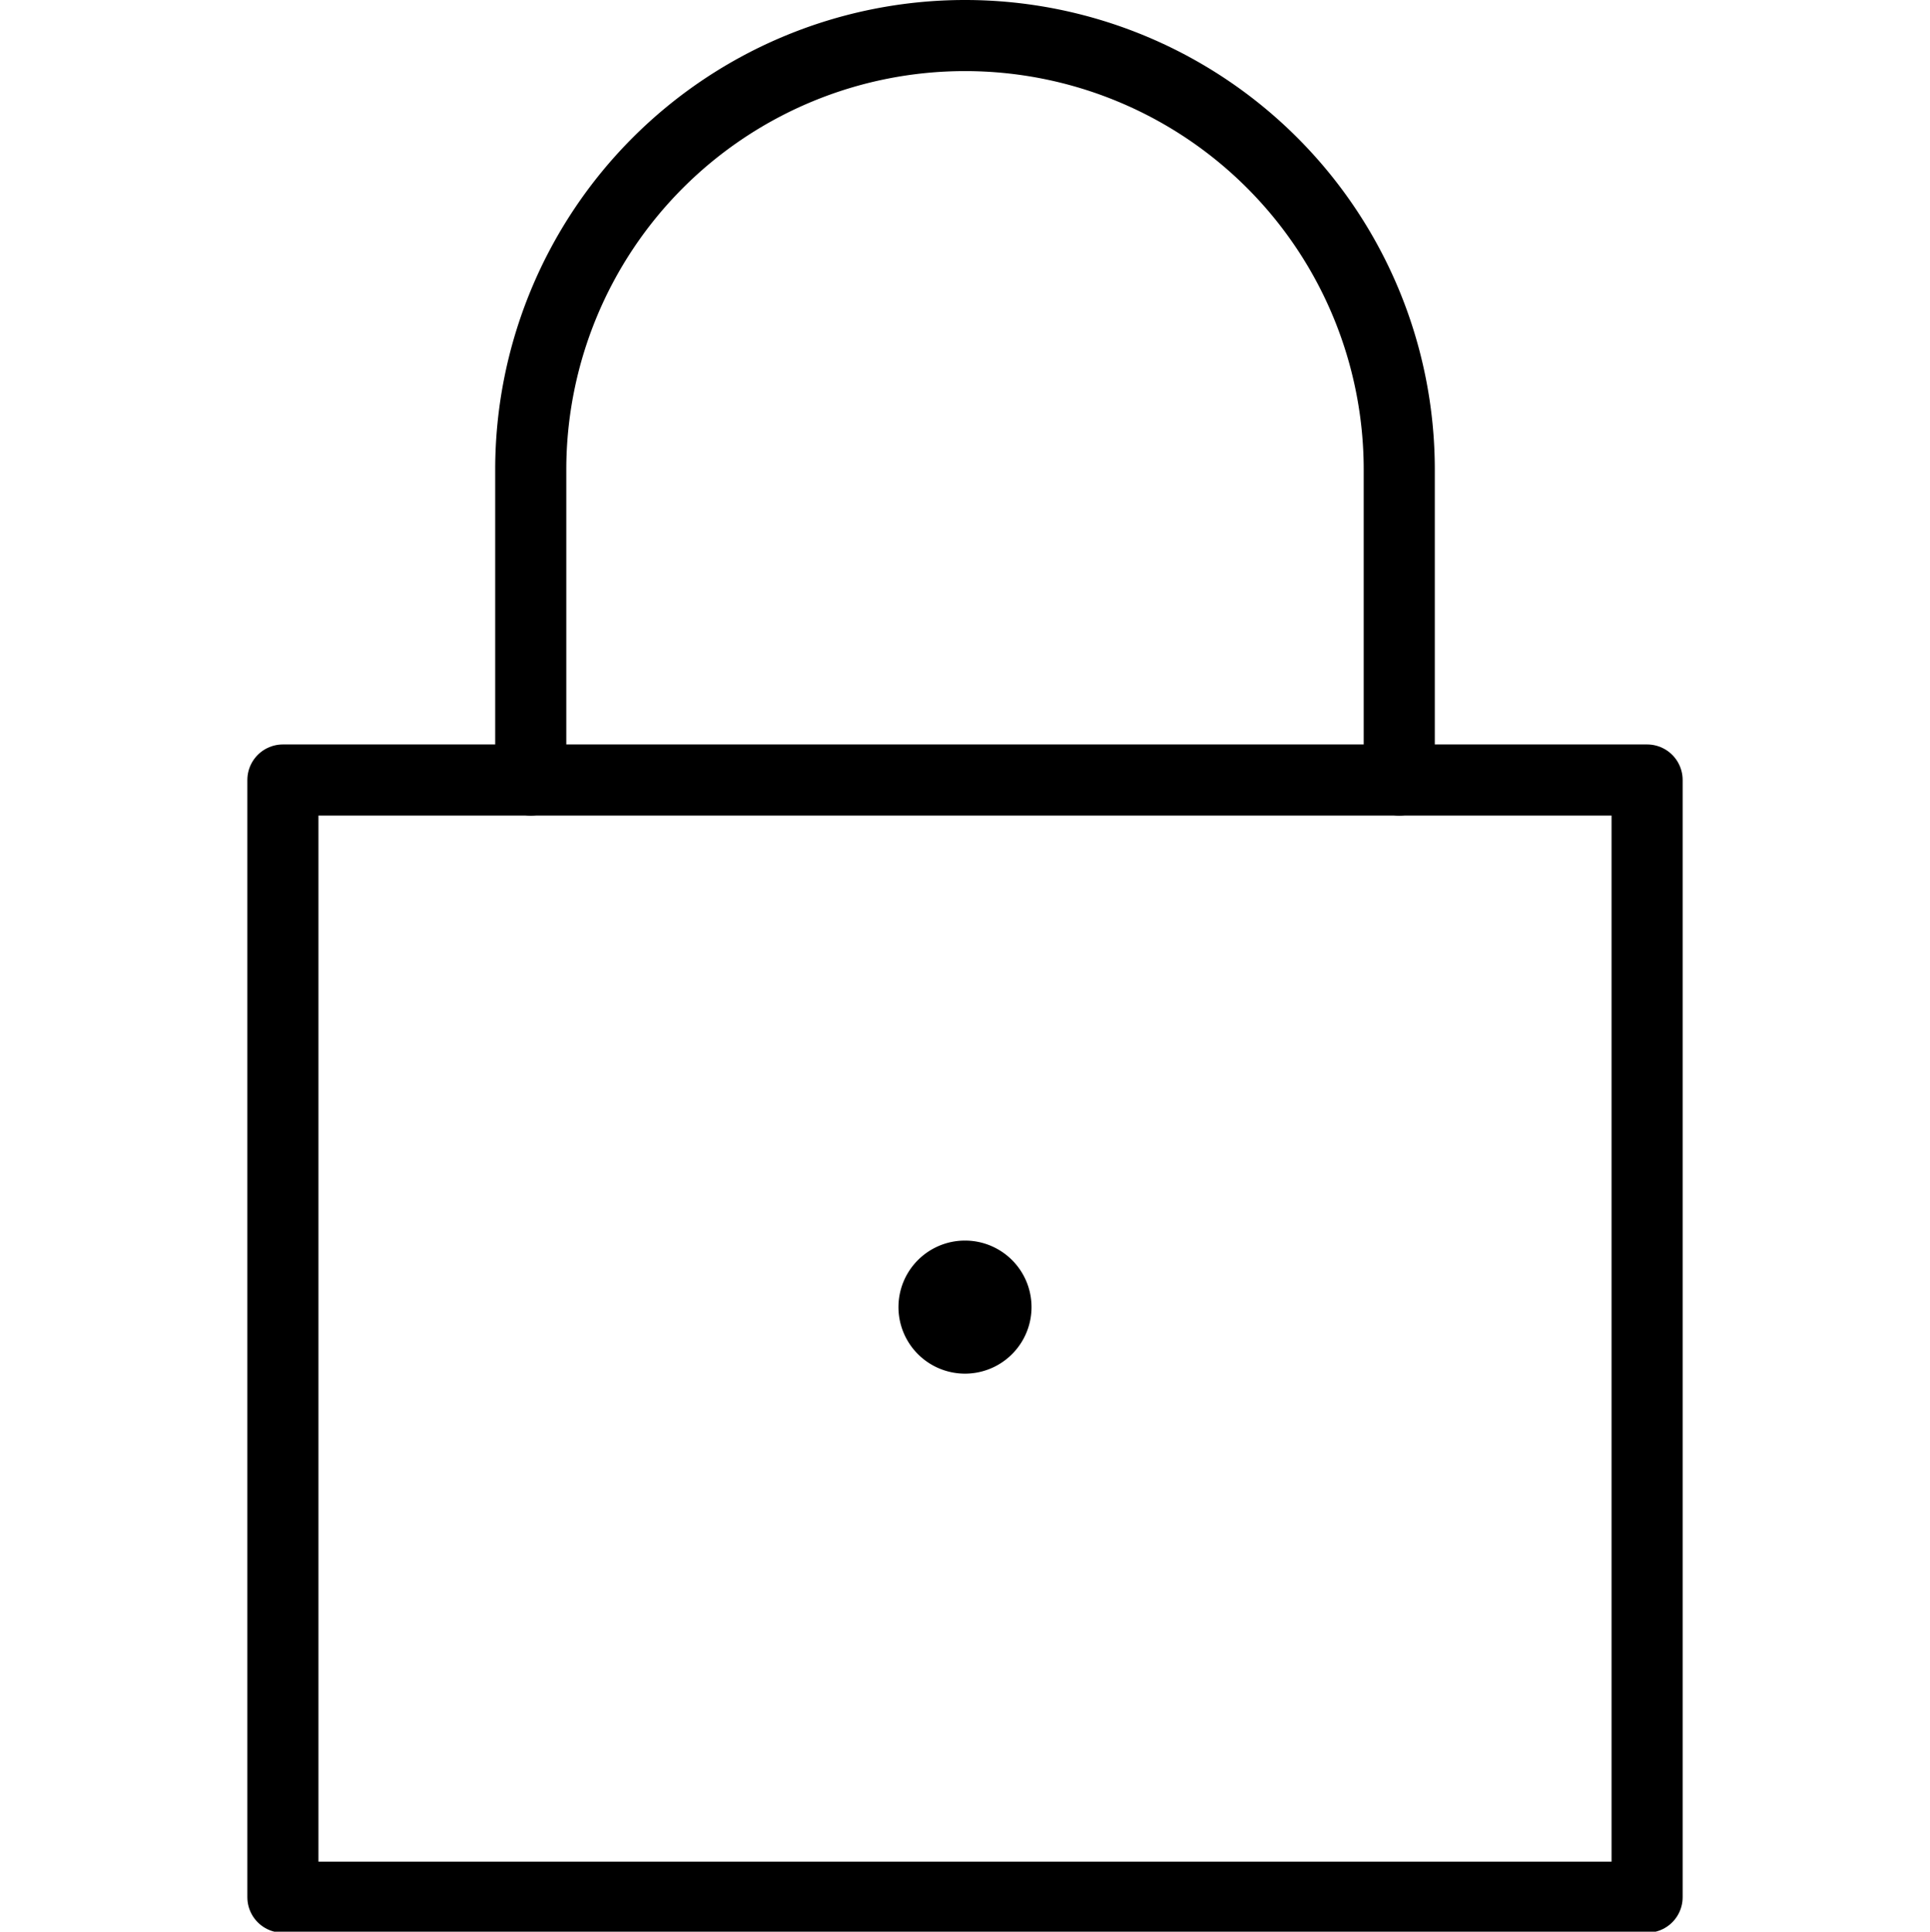 <svg id="Layer_1" data-name="Layer 1" xmlns="http://www.w3.org/2000/svg" viewBox="0 0 38 38.04"><defs><style>.cls-1,.cls-2{fill:none;}.cls-1{stroke:#000;stroke-linecap:round;stroke-linejoin:round;stroke-width:1.4px;}</style></defs><path class="cls-1" d="M5.57,15.34H32.43v22H5.57Z" transform="translate(0 0.02)"/><path class="cls-1" d="M10.45,15.34V9.23a8.55,8.55,0,0,1,17.1,0v6.11" transform="translate(0 0.02)"/><path class="cls-1" d="M19,25.11a.61.61,0,0,0-.61.61.61.61,0,0,0,1.22,0,.61.61,0,0,0-.61-.61h0" transform="translate(0 0.02)"/><rect class="cls-2" y="0.02" width="38" height="38"/></svg>